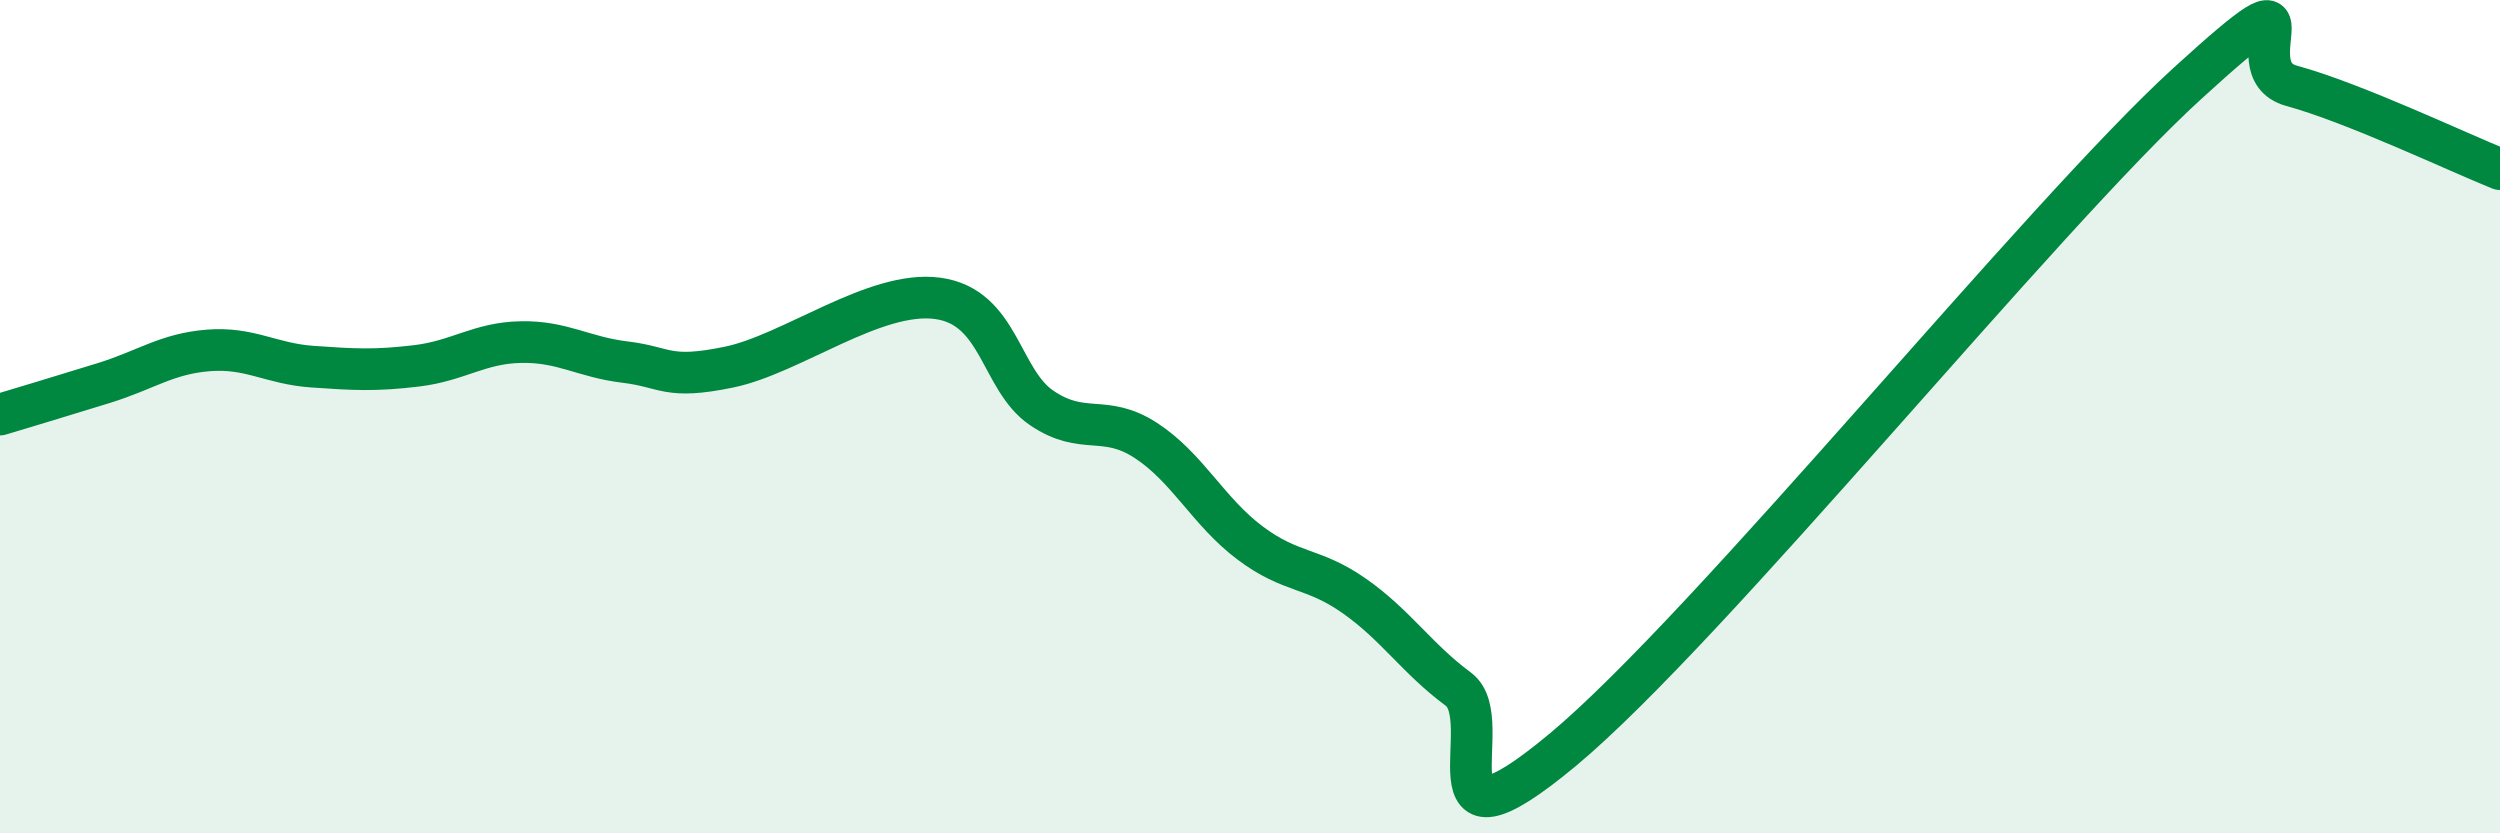 
    <svg width="60" height="20" viewBox="0 0 60 20" xmlns="http://www.w3.org/2000/svg">
      <path
        d="M 0,9.95 C 0.5,9.8 1.5,9.5 2.5,9.19 C 3.5,8.88 4,8.49 5,8.41 C 6,8.33 6.5,8.73 7.5,8.8 C 8.5,8.87 9,8.9 10,8.78 C 11,8.66 11.5,8.23 12.5,8.21 C 13.5,8.19 14,8.57 15,8.69 C 16,8.81 16,9.12 17.5,8.81 C 19,8.5 21,6.96 22.5,7.16 C 24,7.36 24,9.11 25,9.79 C 26,10.47 26.5,9.92 27.5,10.57 C 28.5,11.22 29,12.28 30,13.03 C 31,13.78 31.5,13.6 32.5,14.3 C 33.5,15 34,15.8 35,16.54 C 36,17.28 34,20.91 37.5,18 C 41,15.09 49,5.19 52.5,2 C 56,-1.19 53.5,1.65 55,2.06 C 56.5,2.47 59,3.66 60,4.06L60 20L0 20Z"
        fill="#008740"
        opacity="0.1"
        stroke-linecap="round"
        stroke-linejoin="round"
      />
      <path
        d="M 0,9.95 C 0.5,9.8 1.5,9.5 2.5,9.19 C 3.5,8.88 4,8.49 5,8.41 C 6,8.33 6.5,8.73 7.5,8.8 C 8.5,8.87 9,8.9 10,8.78 C 11,8.66 11.5,8.23 12.5,8.21 C 13.5,8.19 14,8.57 15,8.69 C 16,8.81 16,9.12 17.5,8.81 C 19,8.5 21,6.96 22.5,7.16 C 24,7.36 24,9.11 25,9.79 C 26,10.47 26.5,9.92 27.5,10.57 C 28.5,11.22 29,12.28 30,13.03 C 31,13.78 31.5,13.6 32.5,14.3 C 33.5,15 34,15.8 35,16.54 C 36,17.28 34,20.91 37.5,18 C 41,15.09 49,5.19 52.5,2 C 56,-1.19 53.5,1.65 55,2.06 C 56.5,2.47 59,3.66 60,4.06"
        stroke="#008740"
        stroke-width="1"
        fill="none"
        stroke-linecap="round"
        stroke-linejoin="round"
      />
    </svg>
  